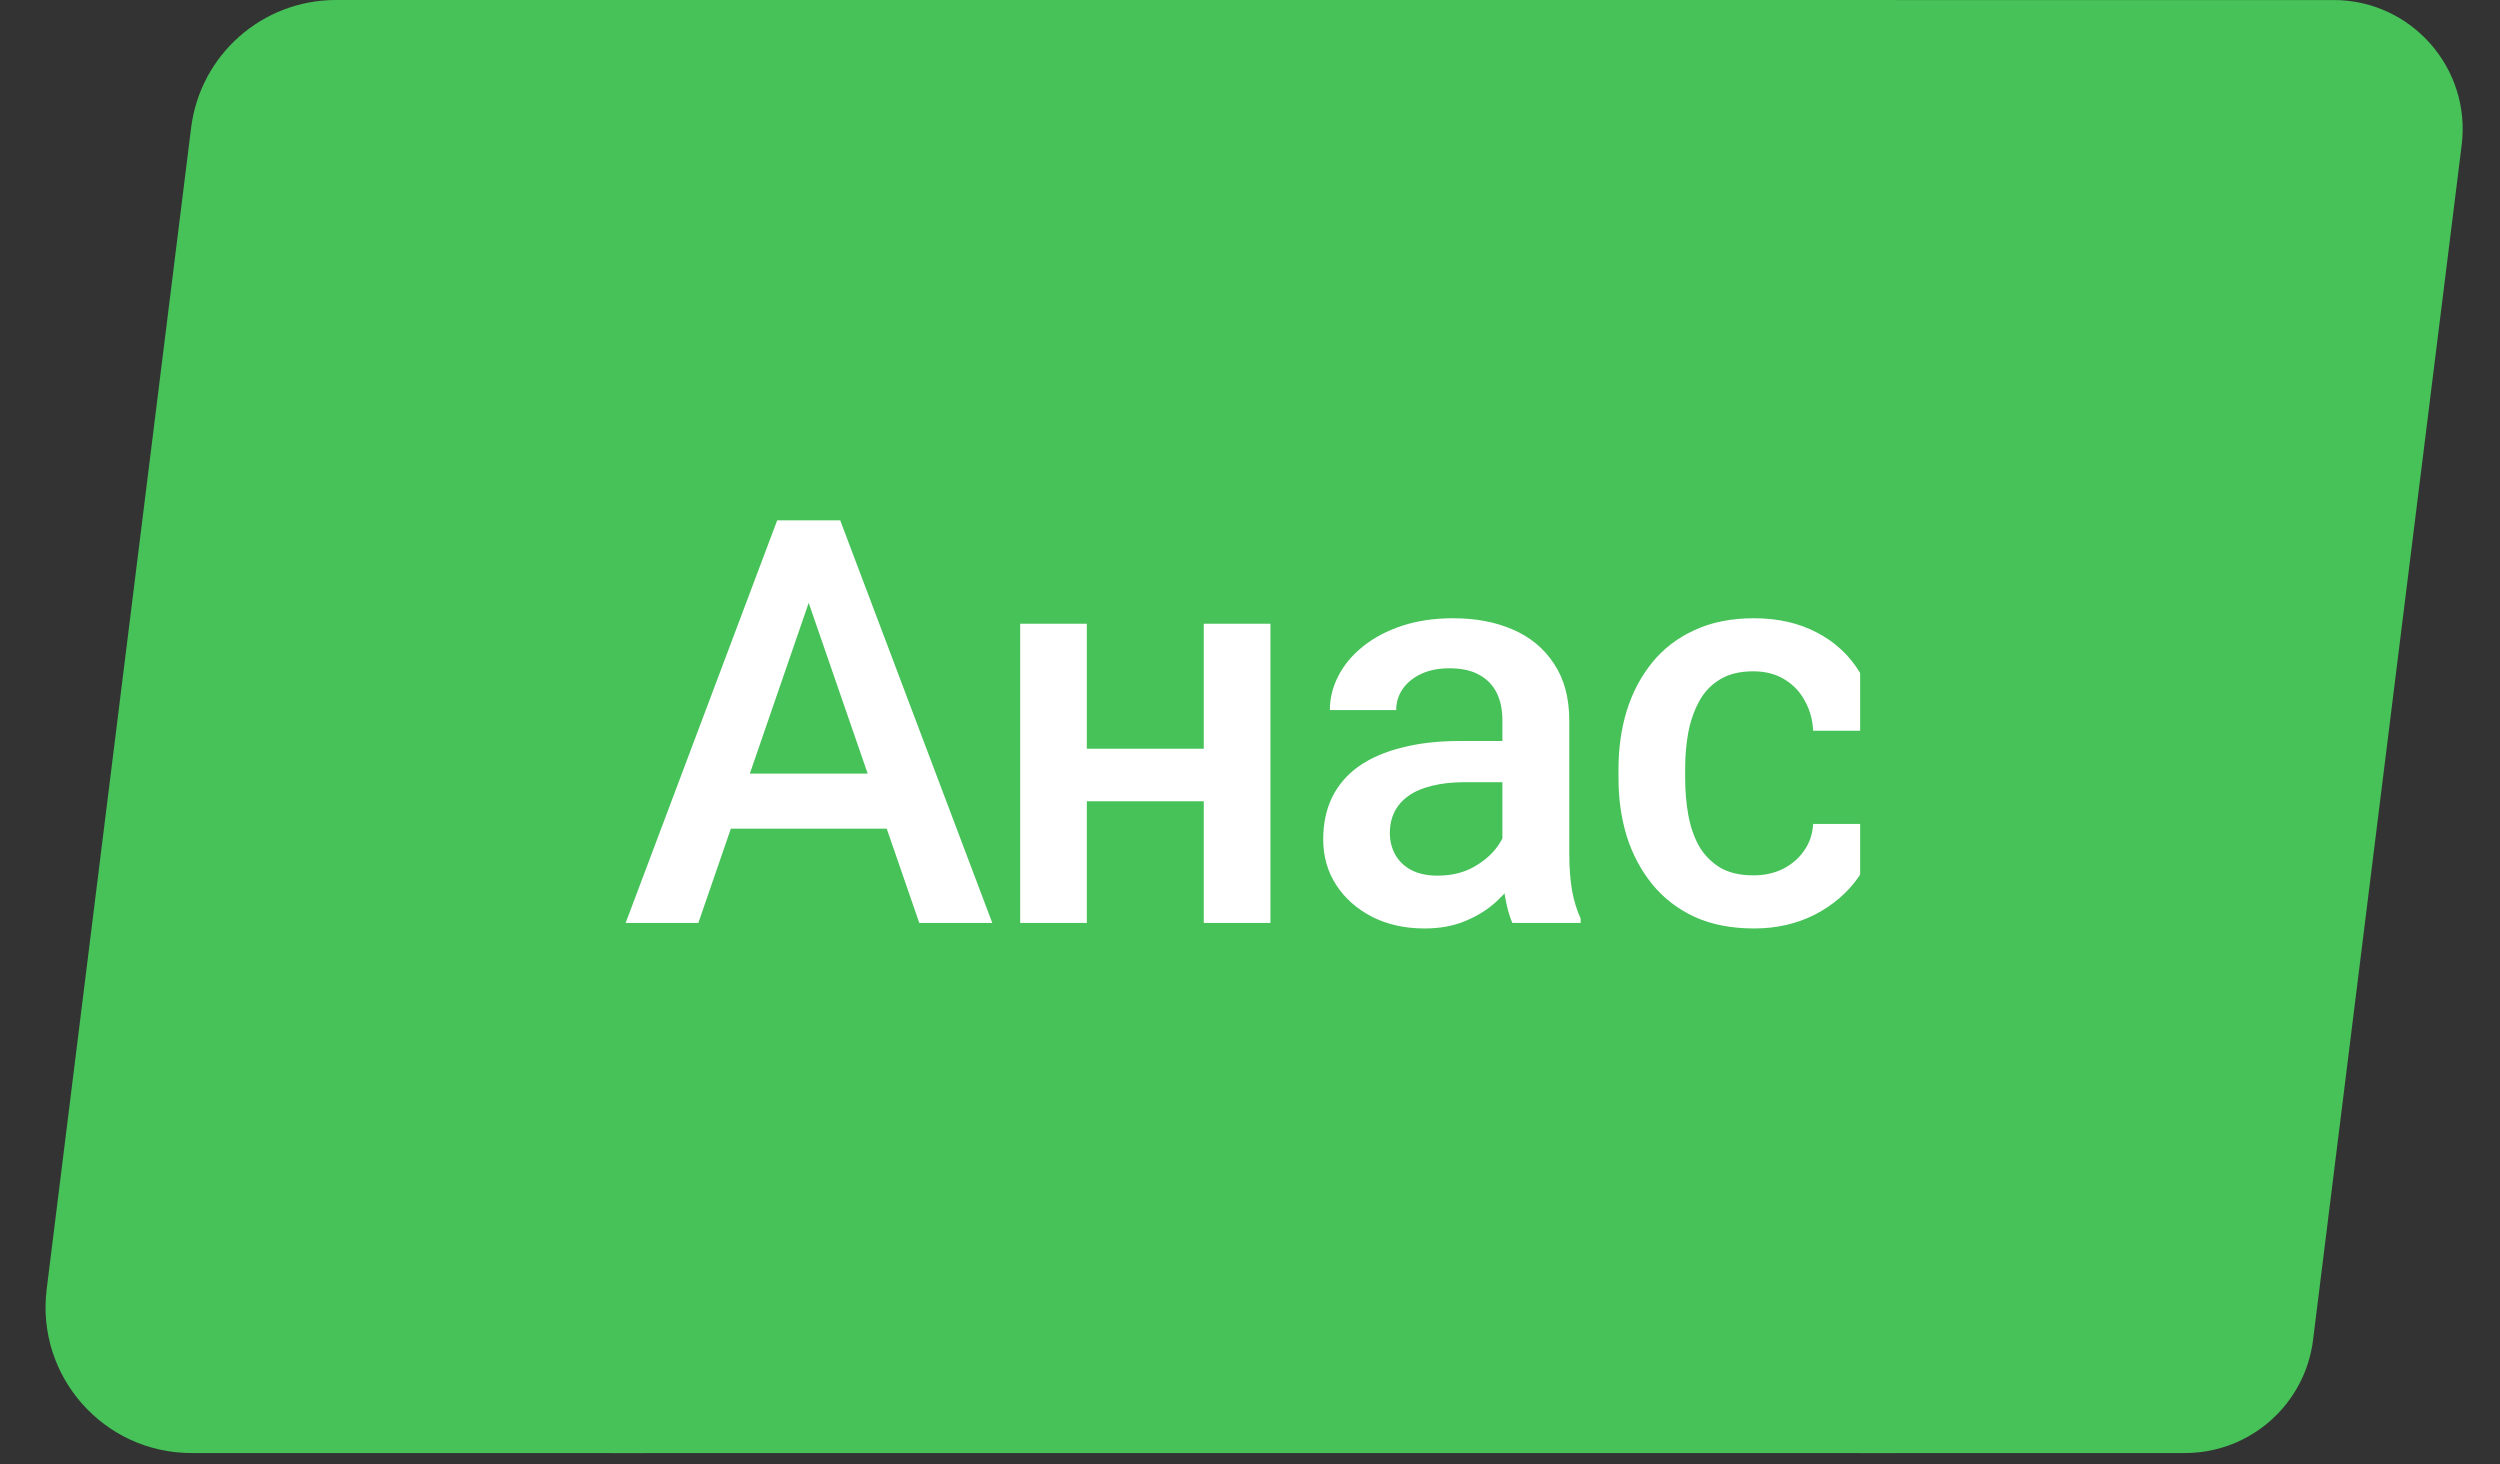<svg width="70" height="41" viewBox="0 0 70 41" fill="none" xmlns="http://www.w3.org/2000/svg">
<rect x="0" y="0" width="70" height="41" fill="#333333" stroke="none"/>
<path d="M5.351 3.581C5.605 1.535 7.343 0 9.404 0H18.084V40.685H5.36C2.904 40.685 1.004 38.533 1.307 36.096L5.351 3.581Z" fill="#46C258"/>
<g clip-path="url(#clip0_3083_7356)">
<rect width="36" height="40.685" transform="translate(17.084)" fill="#46C258"/>
<path d="M22.922 16.072L19.554 25.842H17.518L21.761 14.57H23.061L22.922 16.072ZM25.74 25.842L22.364 16.072L22.217 14.57H23.526L27.784 25.842H25.74ZM25.577 21.661V23.202H19.446V21.661H25.577ZM34.224 20.965V22.436H29.889V20.965H34.224ZM30.431 17.465V25.842H28.565V17.465H30.431ZM35.572 17.465V25.842H33.706V17.465H35.572ZM42.067 24.162V20.167C42.067 19.868 42.013 19.61 41.904 19.393C41.796 19.176 41.63 19.009 41.409 18.89C41.192 18.771 40.918 18.712 40.588 18.712C40.283 18.712 40.02 18.763 39.798 18.867C39.576 18.97 39.404 19.109 39.28 19.285C39.156 19.46 39.094 19.659 39.094 19.881H37.236C37.236 19.55 37.316 19.23 37.476 18.921C37.636 18.611 37.868 18.335 38.173 18.093C38.477 17.85 38.841 17.659 39.264 17.52C39.687 17.38 40.162 17.311 40.689 17.311C41.318 17.311 41.876 17.416 42.361 17.628C42.851 17.84 43.236 18.16 43.514 18.588C43.798 19.011 43.94 19.543 43.94 20.183V23.906C43.94 24.288 43.966 24.631 44.017 24.936C44.074 25.235 44.154 25.496 44.258 25.718V25.842H42.345C42.258 25.64 42.188 25.385 42.136 25.075C42.09 24.761 42.067 24.456 42.067 24.162ZM42.338 20.748L42.353 21.901H41.014C40.668 21.901 40.364 21.935 40.1 22.002C39.837 22.064 39.618 22.157 39.442 22.281C39.267 22.404 39.135 22.554 39.047 22.73C38.96 22.905 38.916 23.104 38.916 23.326C38.916 23.548 38.967 23.752 39.071 23.937C39.174 24.118 39.324 24.26 39.52 24.363C39.721 24.466 39.964 24.518 40.247 24.518C40.629 24.518 40.962 24.441 41.246 24.286C41.535 24.126 41.762 23.932 41.927 23.705C42.092 23.473 42.18 23.253 42.191 23.047L42.794 23.875C42.732 24.087 42.627 24.314 42.477 24.557C42.327 24.799 42.131 25.032 41.889 25.253C41.651 25.47 41.365 25.648 41.029 25.788C40.699 25.927 40.317 25.997 39.883 25.997C39.336 25.997 38.849 25.888 38.42 25.672C37.992 25.45 37.657 25.153 37.414 24.781C37.171 24.404 37.05 23.979 37.05 23.504C37.05 23.06 37.133 22.668 37.298 22.327C37.468 21.981 37.716 21.692 38.041 21.46C38.371 21.228 38.774 21.052 39.249 20.934C39.724 20.81 40.265 20.748 40.874 20.748H42.338ZM49.096 24.51C49.4 24.51 49.674 24.451 49.916 24.332C50.164 24.208 50.363 24.038 50.513 23.821C50.667 23.605 50.753 23.354 50.768 23.07H52.525C52.515 23.612 52.355 24.105 52.045 24.549C51.736 24.993 51.325 25.346 50.815 25.61C50.304 25.868 49.739 25.997 49.119 25.997C48.479 25.997 47.922 25.888 47.447 25.672C46.972 25.45 46.577 25.145 46.263 24.758C45.948 24.371 45.71 23.924 45.55 23.419C45.395 22.913 45.318 22.371 45.318 21.793V21.522C45.318 20.944 45.395 20.402 45.55 19.896C45.71 19.385 45.948 18.936 46.263 18.549C46.577 18.162 46.972 17.86 47.447 17.643C47.922 17.422 48.477 17.311 49.111 17.311C49.782 17.311 50.371 17.445 50.877 17.713C51.382 17.976 51.78 18.345 52.069 18.82C52.363 19.29 52.515 19.837 52.525 20.461H50.768C50.753 20.152 50.675 19.873 50.536 19.625C50.402 19.372 50.211 19.171 49.963 19.021C49.72 18.872 49.429 18.797 49.088 18.797C48.711 18.797 48.399 18.874 48.151 19.029C47.904 19.179 47.71 19.385 47.571 19.648C47.431 19.907 47.331 20.198 47.269 20.523C47.212 20.843 47.184 21.176 47.184 21.522V21.793C47.184 22.139 47.212 22.474 47.269 22.799C47.326 23.125 47.424 23.416 47.563 23.674C47.708 23.927 47.904 24.131 48.151 24.286C48.399 24.435 48.714 24.51 49.096 24.51Z" fill="white"/>
</g>
<path d="M64.766 37.517C64.541 39.327 63.003 40.685 61.179 40.685H52.084V0.001H65.34C67.513 0.001 69.195 1.905 68.927 4.061L64.766 37.517Z" fill="#46C258"/>
<defs>
<clipPath id="clip0_3083_7356">
<rect width="36" height="40.685" fill="white" transform="translate(17.084)"/>
</clipPath>
</defs>
</svg>
